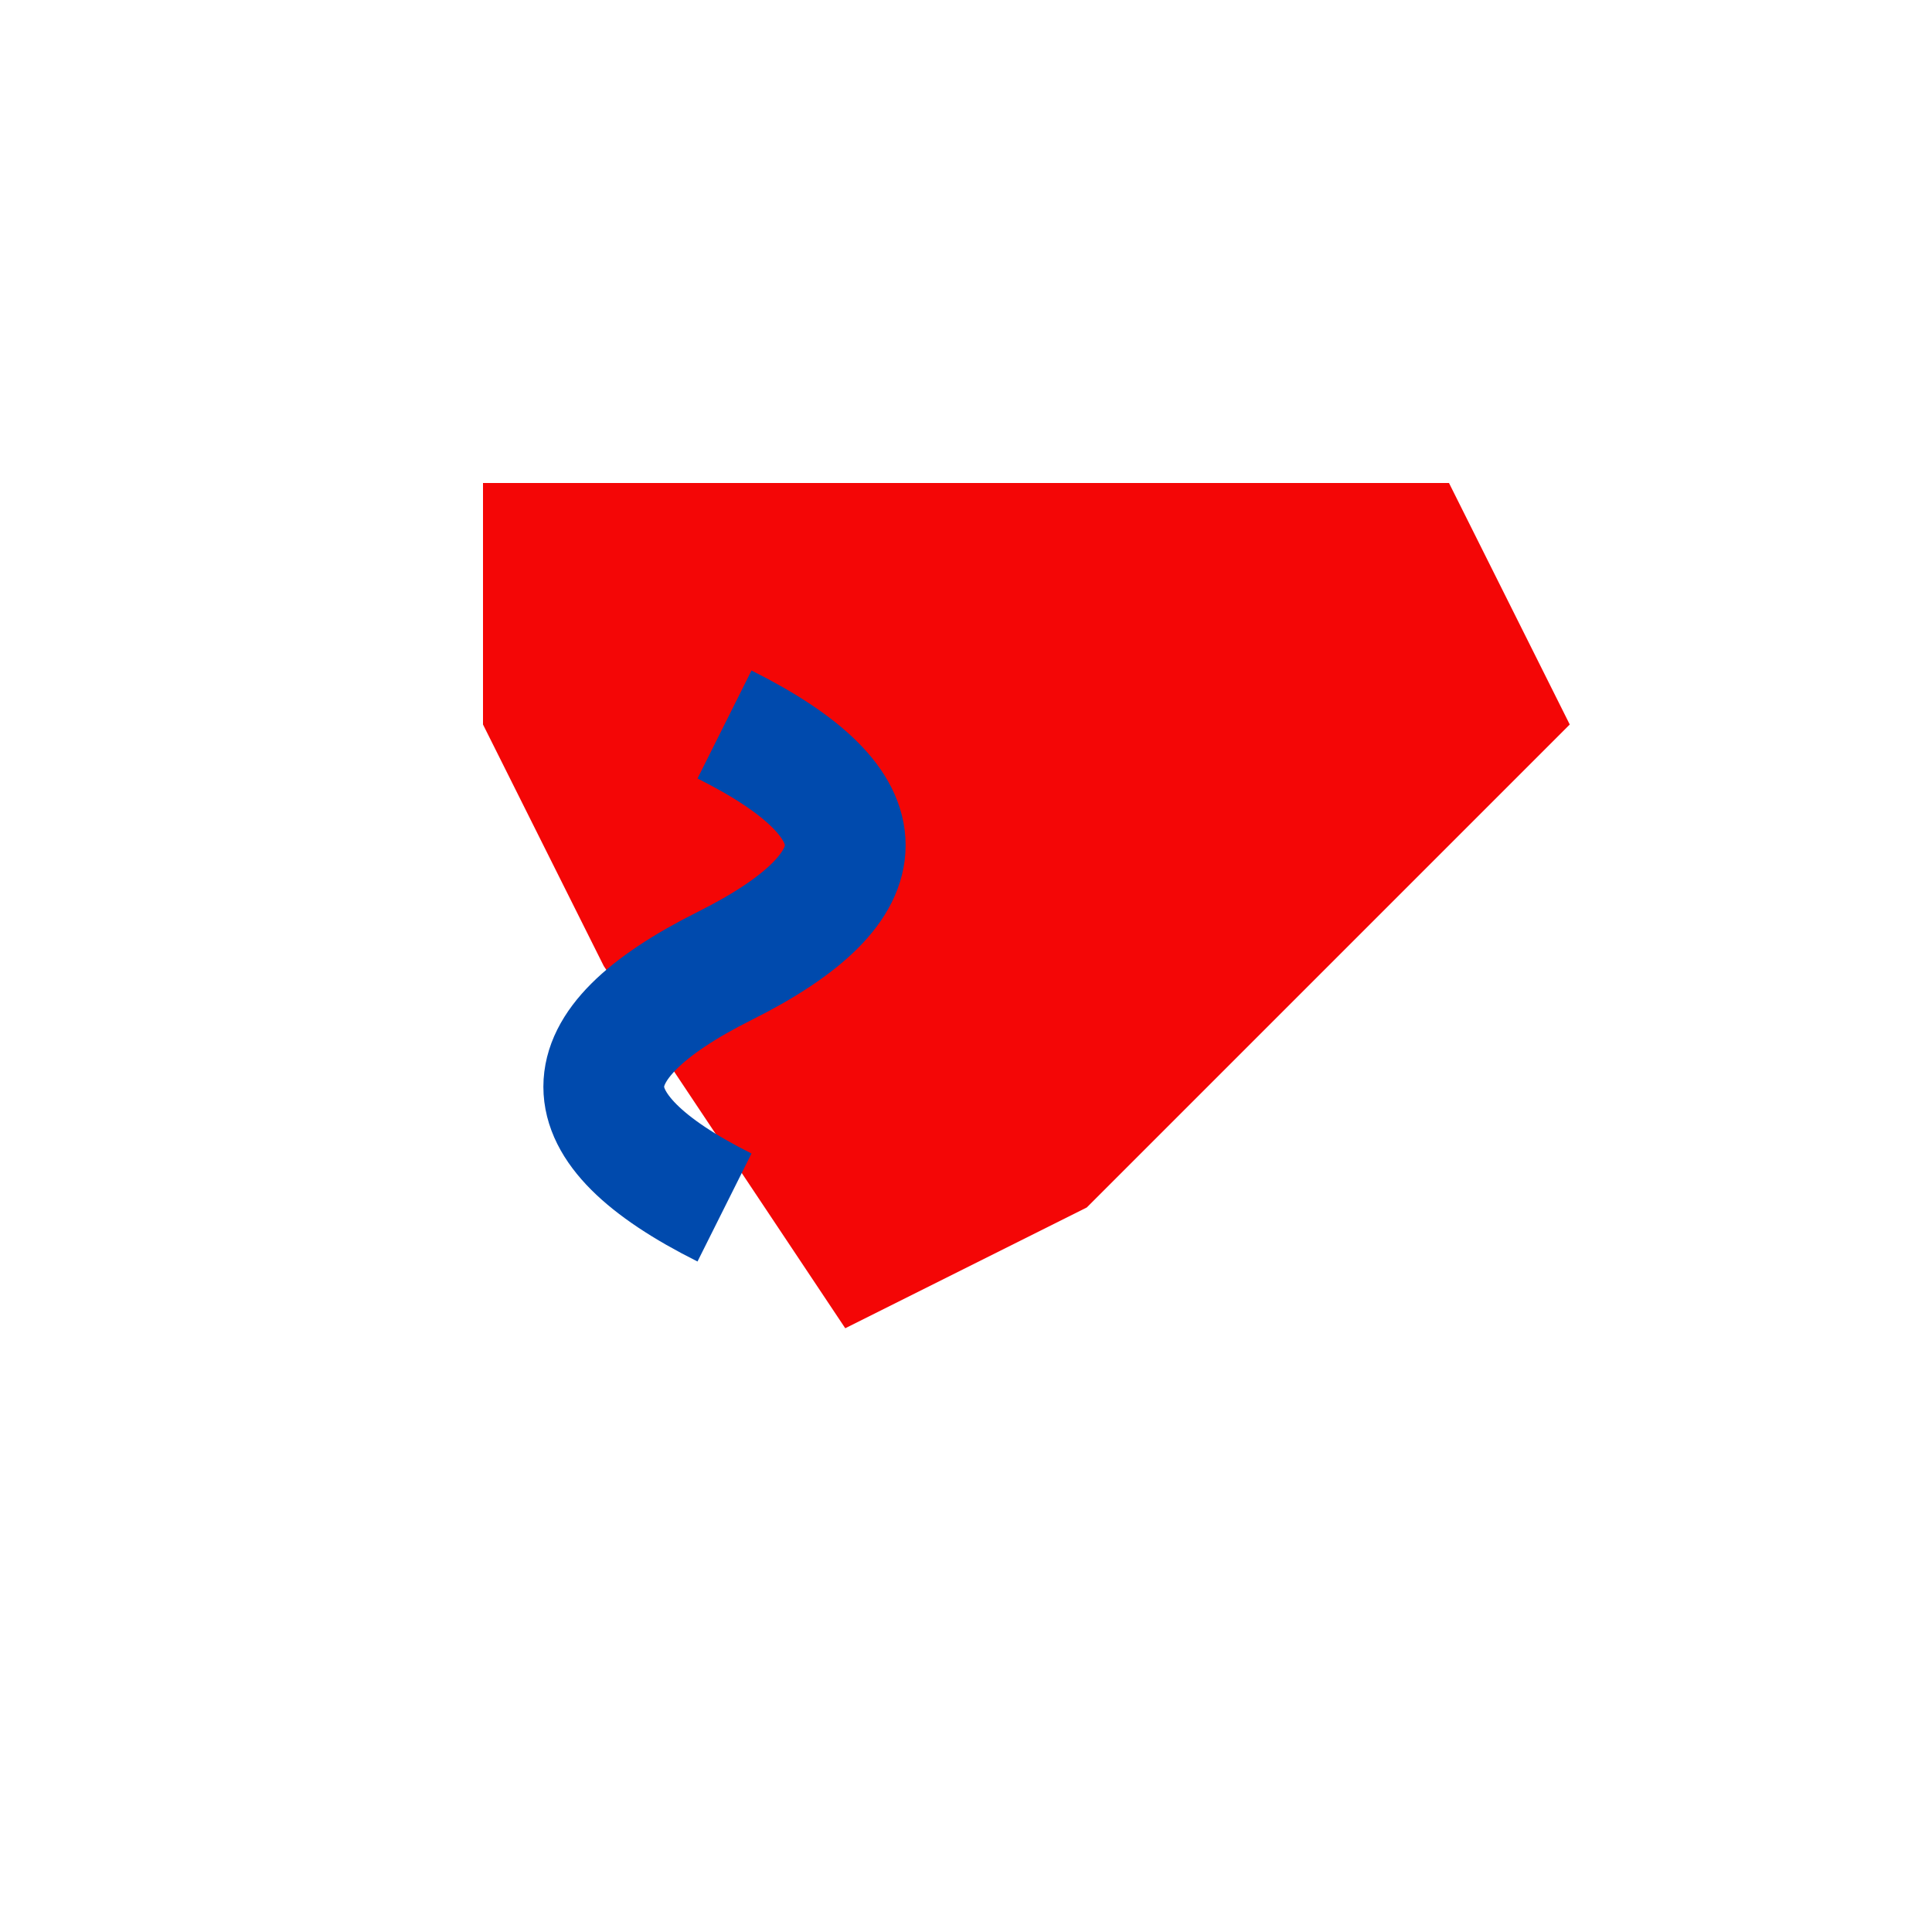 <?xml version="1.0" encoding="UTF-8" standalone="no"?>
<svg xmlns="http://www.w3.org/2000/svg" width="32" height="32" viewBox="0 0 32 32">
  <!-- Texas Shape -->
  <path d="M8 8 L24 8 L26 12 L22 16 L18 20 L14 22 L10 16 L8 12 Z" fill="#f40606"/>
  
  <!-- Air Wave -->
  <path d="M12 12 Q16 14 12 16 Q8 18 12 20" stroke="#004aad" fill="none" stroke-width="2"/>
</svg>